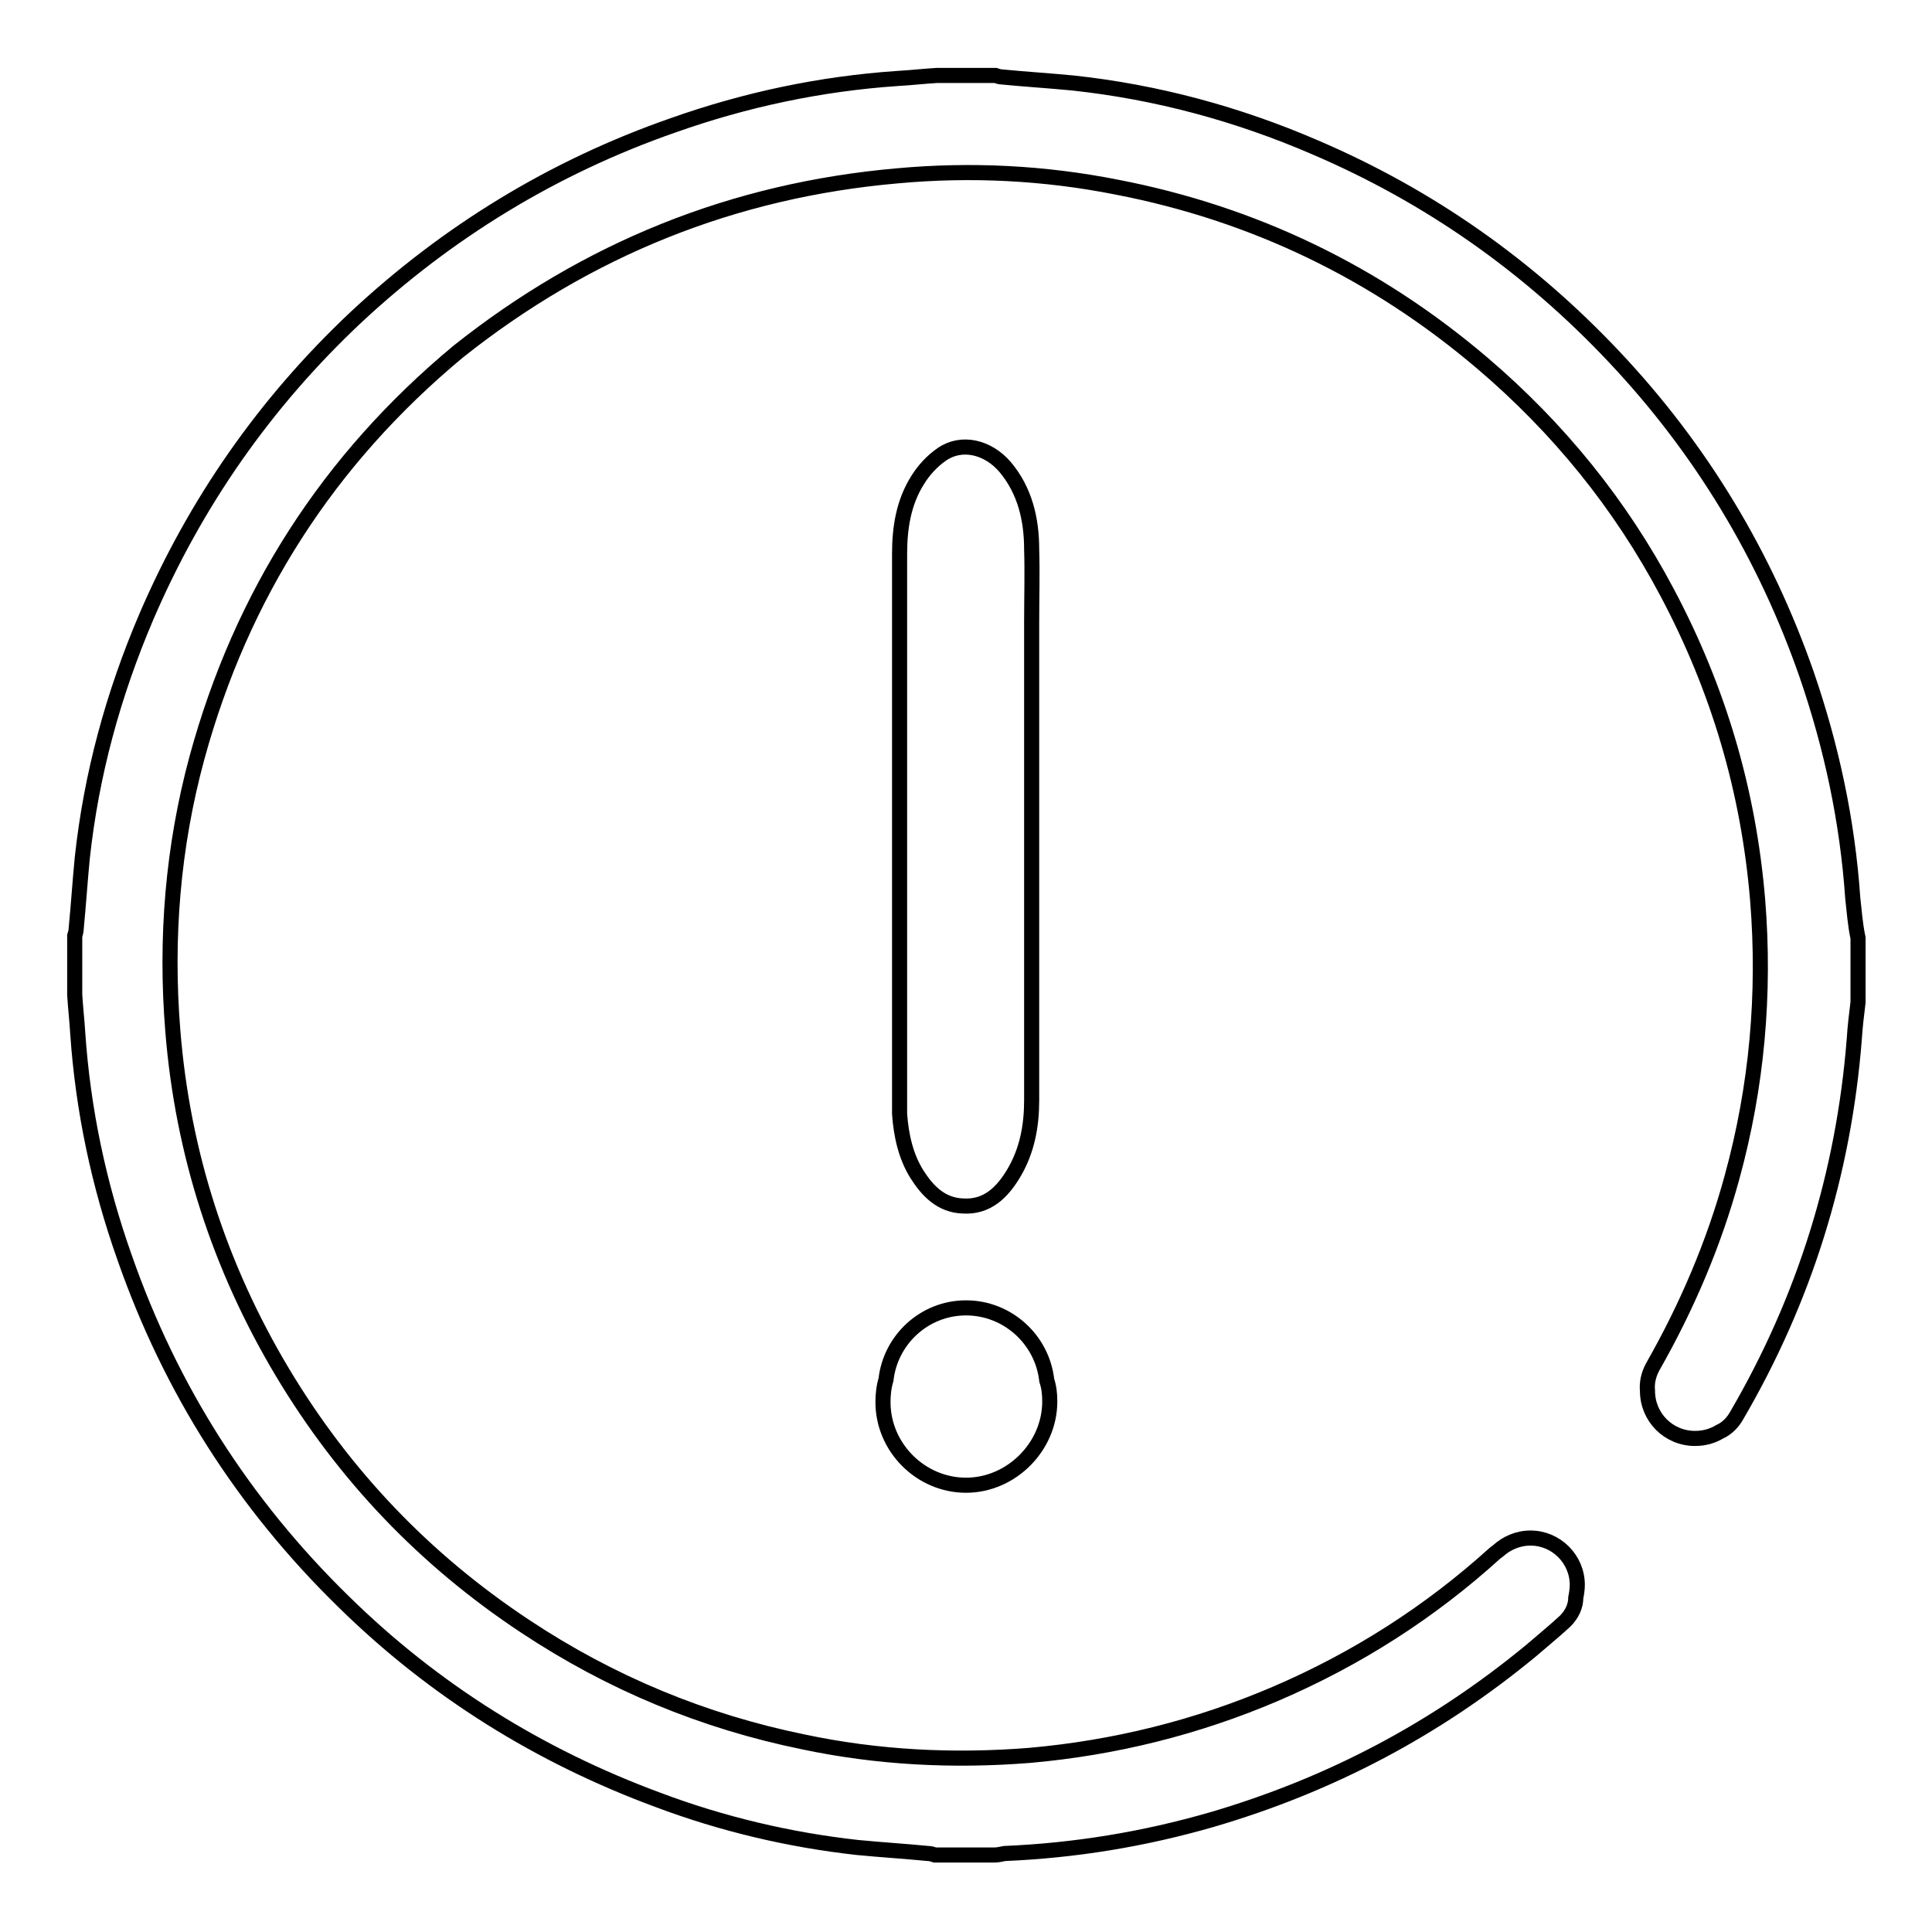<?xml version="1.0" encoding="utf-8"?>
<!-- Svg Vector Icons : http://www.onlinewebfonts.com/icon -->
<!DOCTYPE svg PUBLIC "-//W3C//DTD SVG 1.1//EN" "http://www.w3.org/Graphics/SVG/1.1/DTD/svg11.dtd">
<svg version="1.1" xmlns="http://www.w3.org/2000/svg" xmlns:xlink="http://www.w3.org/1999/xlink" x="0px" y="0px" viewBox="0 0 256 256" enable-background="new 0 0 256 256" xml:space="preserve">
<g><g><path stroke-width="2" fill-opacity="0" stroke="#000000"  d="M245.5,119c-0.7-10.2-2.8-20-6.1-29.6c-5.5-15.8-14-29.9-25.5-42.1c-11.3-12-24.5-21.3-39.7-27.8c-10.2-4.4-20.9-7.3-32-8.5c-3.1-0.3-6.3-0.5-9.4-0.8c-0.3,0-0.6-0.1-0.9-0.2h-7.8c-1.7,0.1-3.4,0.3-5.2,0.4c-10.2,0.7-20.1,2.8-29.7,6.2c-15.8,5.5-29.9,14.1-42.1,25.5c-12,11.3-21.2,24.5-27.7,39.6c-4.4,10.3-7.3,20.9-8.5,32c-0.3,3.1-0.5,6.2-0.8,9.3c0,0.3-0.1,0.7-0.2,1v7.8c0.1,1.7,0.3,3.4,0.4,5.1c0.7,10.2,2.8,20.1,6.2,29.7c6.1,17.5,15.8,32.7,29,45.6c12,11.8,26,20.5,41.7,26.3c8.5,3.2,17.4,5.3,26.4,6.3c3.1,0.3,6.3,0.5,9.4,0.8c0.3,0,0.6,0.1,0.9,0.2h7.8c0.5,0,0.9-0.1,1.4-0.2c9.4-0.4,18.5-1.9,27.5-4.5c15.7-4.6,29.7-12,42.3-22.4c1.5-1.3,3.1-2.6,4.5-3.9c0.9-0.9,1.4-2,1.4-3.1c0.1-0.5,0.2-1.1,0.2-1.7c0-3.4-2.8-6.2-6.2-6.2c-1.7,0-3.2,0.7-4.3,1.7c-0.1,0.1-0.3,0.2-0.4,0.3c-8.6,7.8-18.3,14-29,18.6c-10.5,4.5-21.4,7.2-32.7,8.2c-10.1,0.8-20.1,0.3-30-1.8c-13.2-2.7-25.5-7.8-36.8-15.3c-13.3-8.8-24-20-32.2-33.7c-8.3-13.9-13.2-29-14.5-45.2c-1-12.3,0-24.4,3.2-36.2c5.9-21.6,17.4-39.5,34.6-53.8C77.8,33,97.2,25.2,118.9,23.3c9.8-0.9,19.5-0.4,29.1,1.5c18.1,3.5,34.3,11.3,48.4,23.3c10.1,8.6,18.3,18.7,24.5,30.4c6.8,12.8,10.8,26.3,12,40.8c1,12.4-0.1,24.7-3.4,36.7c-2.4,8.8-6,17.2-10.5,25.1c-0.6,1.1-0.8,2.2-0.7,3.2c0,3.5,2.8,6.3,6.3,6.3c1.2,0,2.3-0.3,3.3-0.9c0.9-0.4,1.7-1.2,2.2-2.1c9-15.4,14.2-32.1,15.6-49.9c0.1-1.6,0.3-3.3,0.5-4.9c0-2.8,0-5.7,0-8.5C245.8,122.4,245.7,120.7,245.5,119z"/><path stroke-width="2" fill-opacity="0" stroke="#000000"  d="M136.7,72.8c0-4-0.9-7.8-3.5-10.9c-2.3-2.7-5.8-3.5-8.4-1.7c-1.3,0.9-2.4,2.1-3.2,3.4c-1.9,3-2.4,6.4-2.4,9.8c0,24.1,0,48.2,0,72.2c0,0.7,0,1.3,0,2c0.2,2.8,0.8,5.6,2.3,8c1.4,2.2,3.2,4.1,6.1,4.2c3.2,0.2,5.2-1.8,6.7-4.3c1.8-3,2.4-6.3,2.4-9.7c0-12.1,0-24.2,0-36.3V82.5C136.7,79.2,136.8,76,136.7,72.8z"/><path stroke-width="2" fill-opacity="0" stroke="#000000"  d="M117,185.8c0,6,5,11,11,11c6,0,11.1-5.1,11.1-11.1c0-1-0.1-1.9-0.4-2.8c-0.6-5.4-5.2-9.6-10.7-9.6c-5.5,0-10,4.2-10.6,9.5C117.1,183.8,117,184.8,117,185.8z"/></g></g>
</svg>